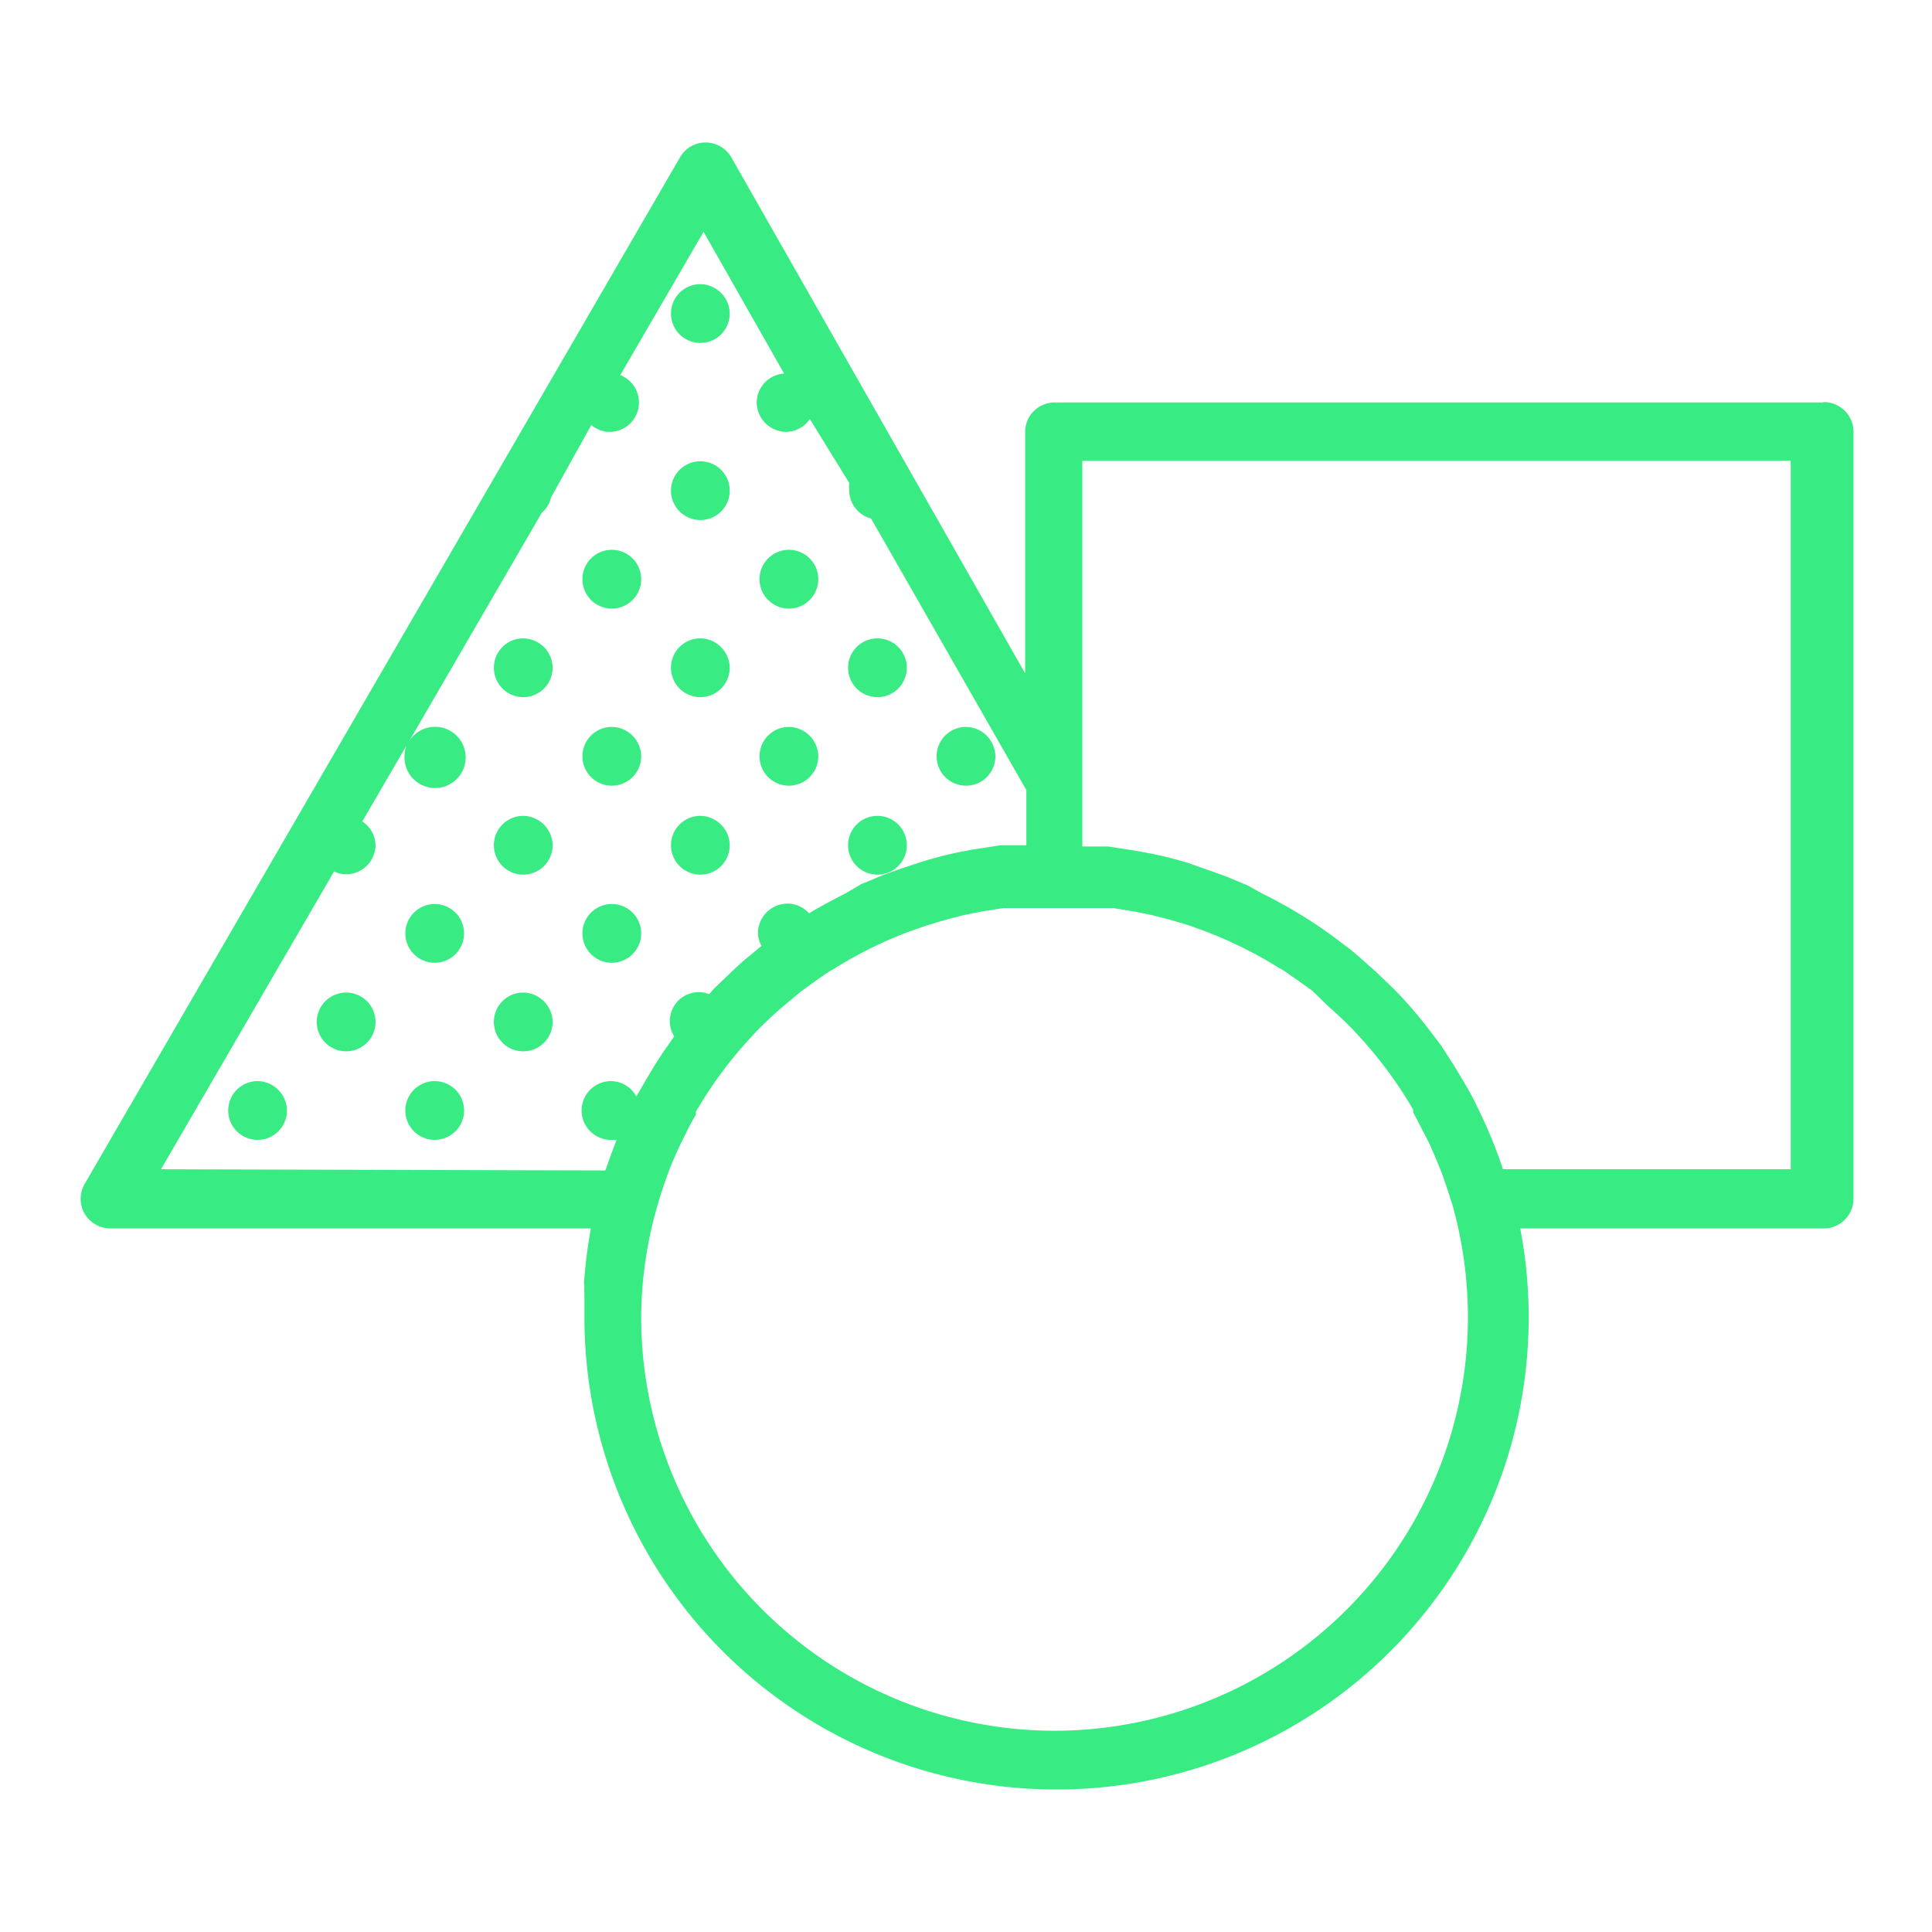 <svg id="Layer_1" data-name="Layer 1" xmlns="http://www.w3.org/2000/svg" viewBox="0 0 48 48"><defs><style>.cls-1{fill:#38ec83;}</style></defs><title>2Artboard 25</title><path class="cls-1" d="M45.27,10H26.2a.73.73,0,0,0-.73.73v6L18.17,3.91a.74.74,0,0,0-.64-.37.73.73,0,0,0-.63.36L2.1,29.42a.74.74,0,0,0,0,.73.75.75,0,0,0,.64.37H14.68a12.2,12.2,0,0,0-.16,1.22.69.69,0,0,0,0,.24.62.62,0,0,0,0,.15c0,.2,0,.39,0,.59a11.73,11.73,0,1,0,23.25-2.2h7.55a.74.74,0,0,0,.73-.73V10.72a.74.74,0,0,0-.73-.73ZM4,29.05l4.3-7.4a.68.68,0,0,0,.3.07A.73.73,0,0,0,9.33,21,.71.71,0,0,0,9,20.41l1.1-1.89a.77.77,0,0,0-.05.27.76.76,0,1,0,.1-.35l3.31-5.7a.72.72,0,0,0,.23-.38l1-1.8a.72.72,0,0,0,.45.17.73.73,0,0,0,.27-1.41l2.07-3.56,2,3.52a.73.73,0,0,0-.68.72.74.74,0,0,0,.73.73.72.72,0,0,0,.59-.32L21.1,12a.82.82,0,0,0,0,.19.72.72,0,0,0,.54.69l3.86,6.75V21l-.28,0-.36,0-.71.11-.37.07q-.46.1-.91.24l-.51.17-.42.15-.55.23L21,22.2q-.46.23-.9.49a.72.72,0,0,0-.54-.24.74.74,0,0,0-.73.73.7.7,0,0,0,.09.32l-.47.39-.26.24-.45.43-.12.14a.69.69,0,0,0-.25-.05.72.72,0,0,0-.62,1.1l-.16.23c-.12.16-.23.34-.34.51l-.19.32c-.08.14-.17.29-.25.43a.73.73,0,0,0-.63-.38.73.73,0,1,0,0,1.46l.14,0c-.1.25-.19.51-.28.76ZM26.2,43A10.28,10.28,0,0,1,15.93,32.72,10.15,10.15,0,0,1,16.32,30c.07-.25.15-.49.23-.72l.05-.14c.08-.22.18-.44.28-.66l.08-.16c.1-.21.21-.43.33-.63l0-.07a10.35,10.35,0,0,1,1.35-1.83l.12-.13c.15-.16.3-.3.46-.45l.18-.16.49-.41.18-.13c.18-.13.36-.26.54-.38l.11-.06a10.21,10.21,0,0,1,1.91-.94L23,23l.5-.15.42-.11.45-.09.56-.09.36,0c.31,0,.63,0,1,0s.64,0,1,0l.36,0,.55.09.44.09.43.11.5.15.3.11a10.46,10.46,0,0,1,1.91.94l.11.06.54.38.18.13L33,25l.18.16c.16.15.31.29.46.45l.12.13a10.29,10.29,0,0,1,1.35,1.83l0,.07c.11.2.22.42.33.63l.08.16c.1.22.19.44.28.66l.05.14c.09.24.16.48.24.72a10.44,10.44,0,0,1,.38,2.75A10.28,10.28,0,0,1,26.2,43ZM44.53,29.05H37.34a11.42,11.42,0,0,0-.59-1.45l-.12-.25c-.1-.19-.2-.37-.31-.55l-.19-.32c-.11-.17-.22-.34-.33-.51l-.22-.29a11.32,11.32,0,0,0-.75-.9l-.2-.21-.45-.43-.27-.24c-.16-.14-.31-.28-.48-.4l-.25-.19a11.71,11.71,0,0,0-1.82-1.11L31,22l-.55-.23-.42-.15-.51-.18c-.3-.09-.6-.17-.91-.23l-.37-.07-.71-.11-.36,0-.28,0V11.45h17.6v17.6Zm0,0"/><path class="cls-1" d="M15.93,14.39a.73.73,0,1,1-.73-.73.73.73,0,0,1,.73.73Zm0,0"/><path class="cls-1" d="M18.13,7.79a.73.73,0,1,1-.73-.73.74.74,0,0,1,.73.73Zm0,0"/><path class="cls-1" d="M18.13,12.19a.73.73,0,1,1-.73-.73.73.73,0,0,1,.73.73Zm0,0"/><path class="cls-1" d="M20.33,14.39a.73.73,0,1,1-.73-.73.73.73,0,0,1,.73.73Zm0,0"/><path class="cls-1" d="M15.93,23.19a.73.73,0,1,1-.73-.73.73.73,0,0,1,.73.73Zm0,0"/><path class="cls-1" d="M15.93,18.79a.73.73,0,1,1-.73-.73.74.74,0,0,1,.73.73Zm0,0"/><path class="cls-1" d="M13.73,16.59a.73.73,0,1,1-.73-.73.74.74,0,0,1,.73.73Zm0,0"/><path class="cls-1" d="M11.53,23.19a.73.73,0,1,1-.73-.73.73.73,0,0,1,.73.73Zm0,0"/><path class="cls-1" d="M13.73,21a.73.73,0,1,1-.73-.73.74.74,0,0,1,.73.73Zm0,0"/><path class="cls-1" d="M18.13,16.59a.73.73,0,1,1-.73-.73.74.74,0,0,1,.73.73Zm0,0"/><path class="cls-1" d="M18.13,21a.73.73,0,1,1-.73-.73.74.74,0,0,1,.73.73Zm0,0"/><path class="cls-1" d="M20.33,18.79a.73.73,0,1,1-.73-.73.74.74,0,0,1,.73.73Zm0,0"/><path class="cls-1" d="M22.53,16.59a.73.73,0,1,1-.73-.73.73.73,0,0,1,.73.73Zm0,0"/><path class="cls-1" d="M22.53,21a.73.73,0,1,1-.73-.73.73.73,0,0,1,.73.73Zm0,0"/><path class="cls-1" d="M24.73,18.79a.73.73,0,1,1-.73-.73.74.74,0,0,1,.73.73Zm0,0"/><path class="cls-1" d="M7.13,27.59a.73.73,0,1,1-.73-.73.74.74,0,0,1,.73.73Zm0,0"/><path class="cls-1" d="M9.33,25.39a.73.73,0,1,1-.73-.73.73.73,0,0,1,.73.73Zm0,0"/><path class="cls-1" d="M11.53,27.59a.73.73,0,1,1-.73-.73.73.73,0,0,1,.73.73Zm0,0"/><path class="cls-1" d="M13.73,25.39a.73.73,0,1,1-.73-.73.74.74,0,0,1,.73.73Zm0,0"/></svg>